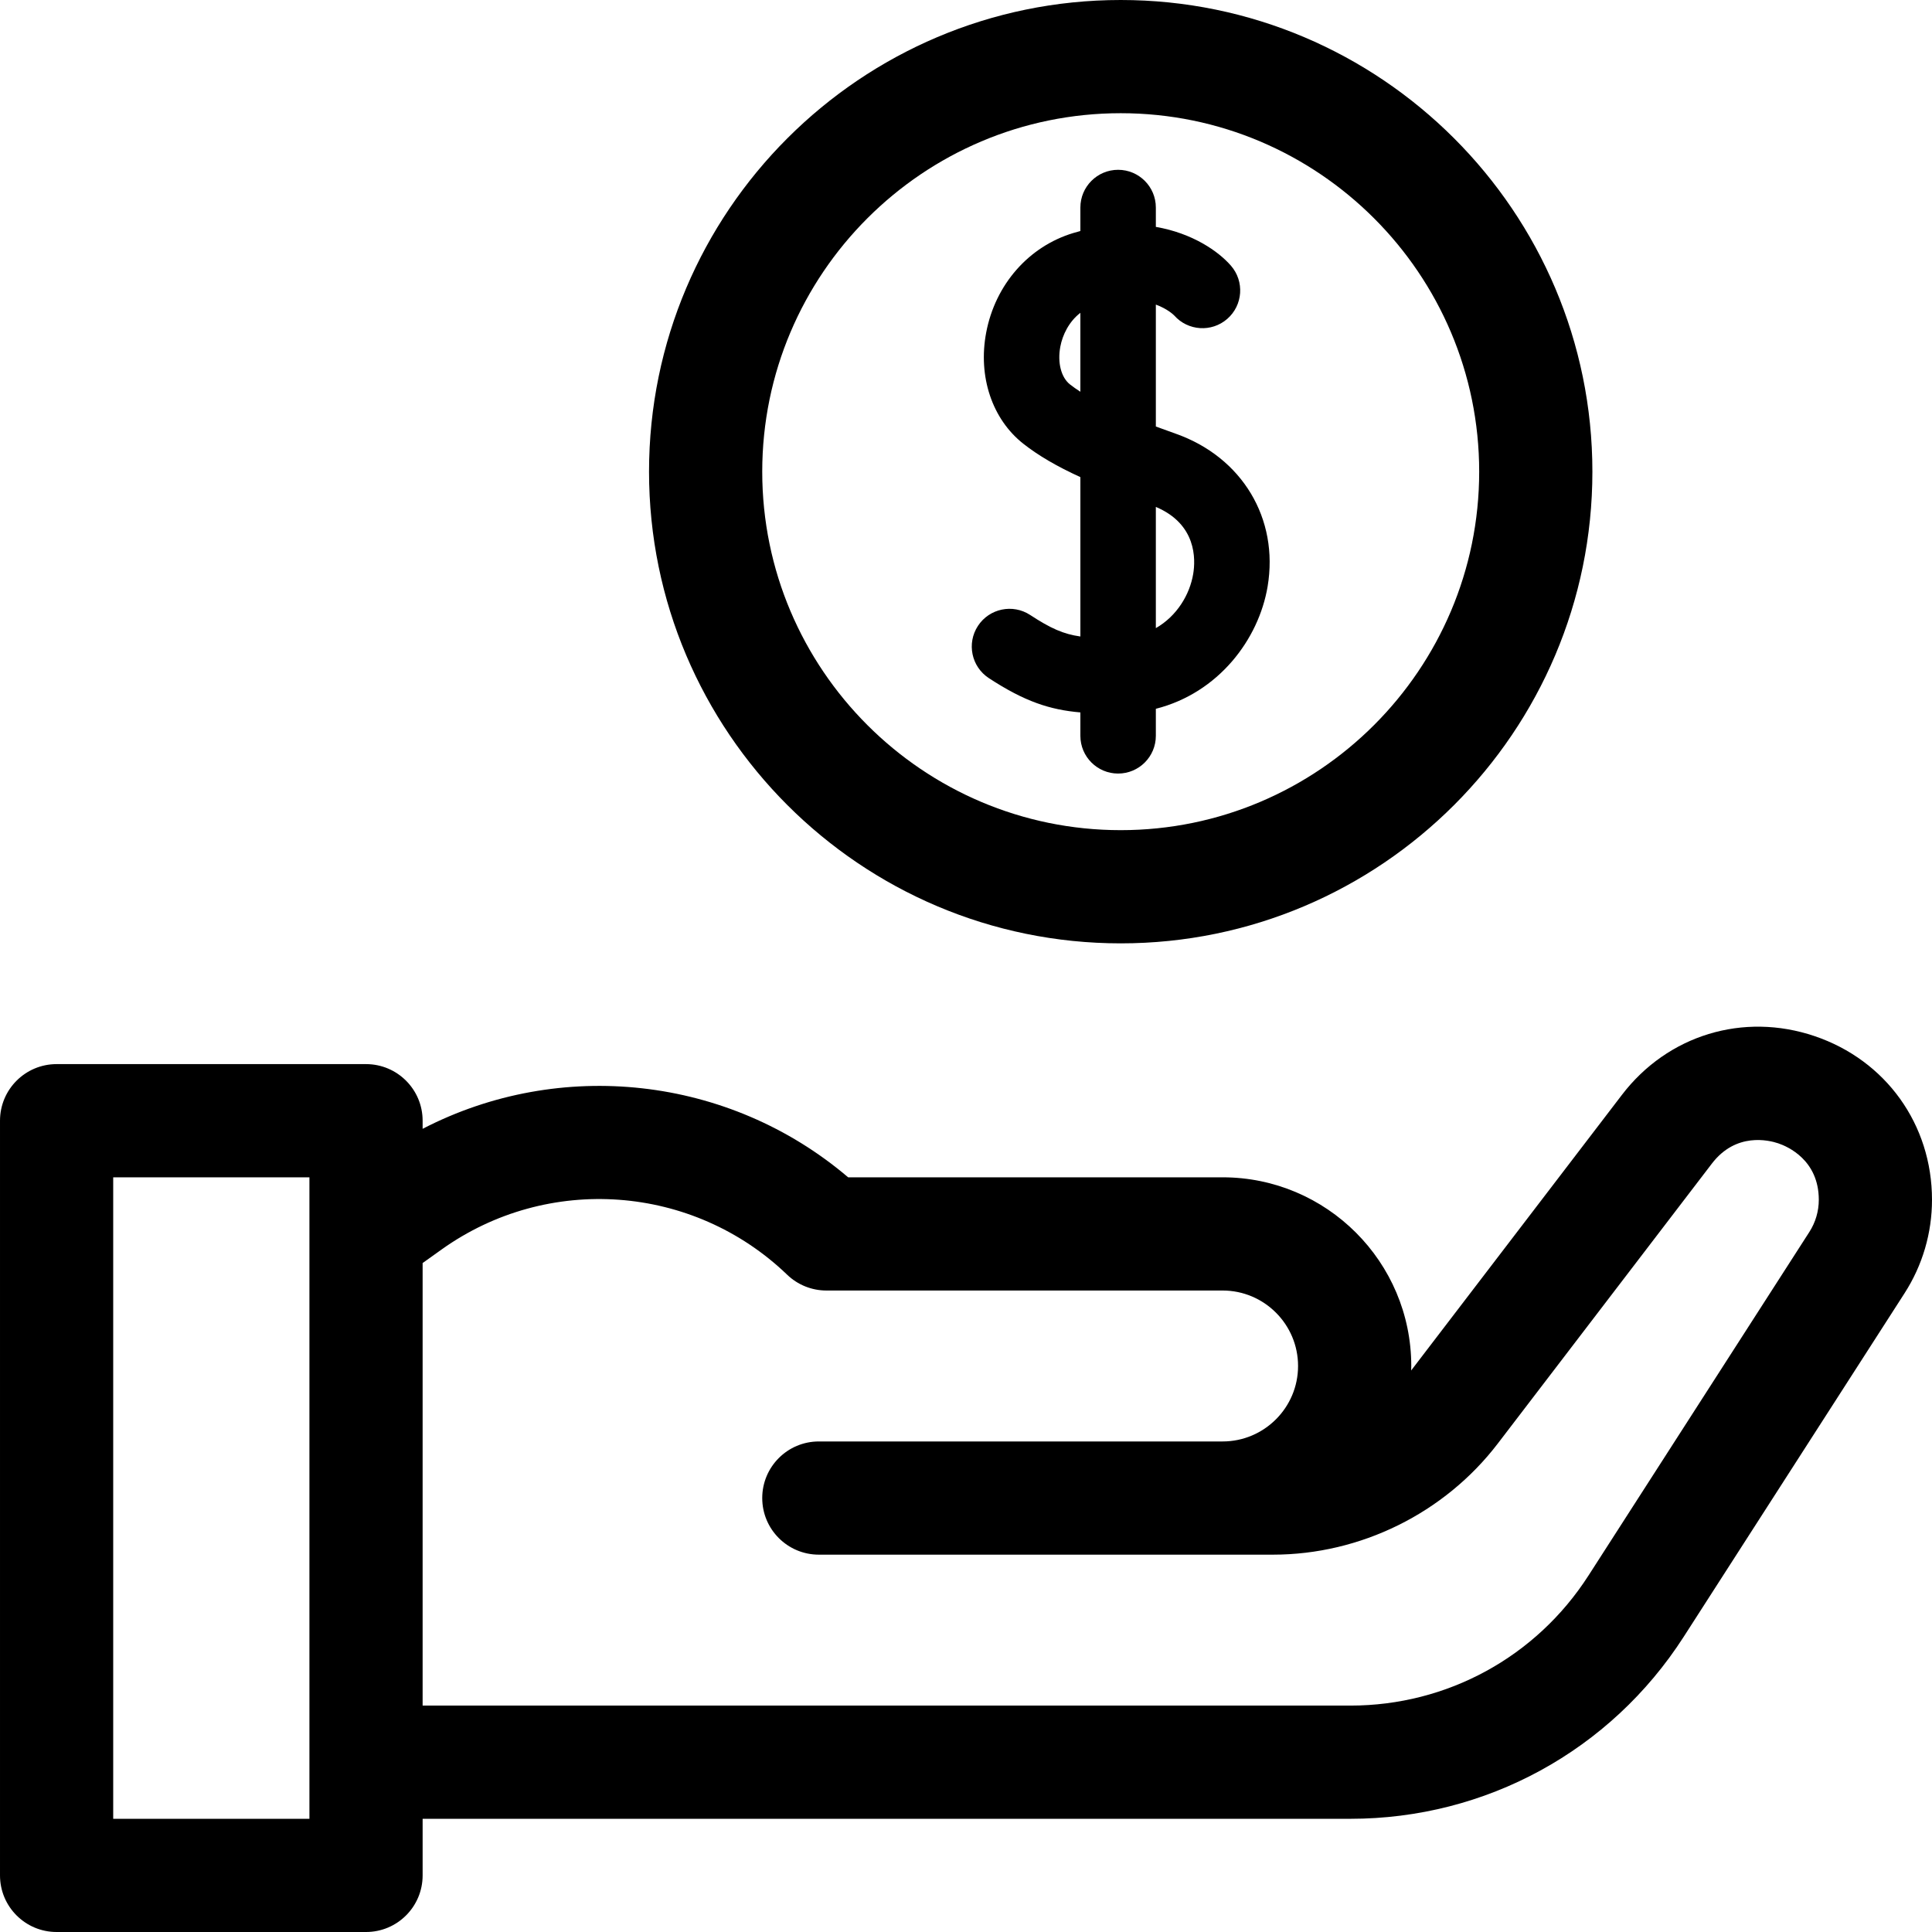<?xml version="1.0"?>
<svg xmlns="http://www.w3.org/2000/svg" id="Capa_1" enable-background="new 0 0 512 512" height="512" viewBox="0 0 512 512" width="512"><g><g><path d="m480.892 274.582c-18.896-6.396-38.938-.29-51.058 15.558l-55.864 73.053c.009-.398.03-.793.03-1.193 0-27.57-22.43-50-50-50h-99.231c-31.637-26.915-76.35-31.705-112.769-12.853v-2.147c0-8.284-6.716-15-15-15h-82c-8.284 0-15 6.716-15 15v200c0 8.284 6.716 15 15 15h82c8.284 0 15-6.716 15-15v-15h245.864c35.896 0 68.913-18.026 88.324-48.221l58.538-91.06c4.759-7.401 7.273-15.964 7.273-24.764.001-19.95-12.21-36.976-31.107-43.373zm-398.892 207.418h-52v-170h52zm397.491-155.504-58.539 91.061c-13.864 21.567-37.448 34.443-63.088 34.443h-245.864v-117.281l5.017-3.583c28.141-20.101 66.657-17.293 91.587 6.677 2.794 2.687 6.52 4.188 10.396 4.188h105c11.028 0 20 8.972 20 20s-8.972 20-20 20h-105-2c-8.284 0-15 6.716-15 15s6.716 15 15 15h2 105 13.35c23.208 0 45.479-11.006 59.576-29.441l56.738-74.195c6.385-8.348 15.09-6.217 17.608-5.365 2.517.853 10.728 4.449 10.728 14.958 0 3.033-.867 5.985-2.509 8.538z" data-original="#000000" class="active-path"/><path d="m262.055 179.712c9.488 6.207 16.181 8.388 24.255 9.086v6.202c0 5.522 4.478 10 10 10s10-4.478 10-10v-7.162c16.616-4.215 27.266-18.408 29.619-32.403 3.026-18.005-6.751-34.277-24.329-40.491-1.741-.615-3.515-1.255-5.29-1.914v-32.311c3.055 1.126 4.645 2.657 4.872 2.888 3.638 4.104 9.909 4.514 14.051.905 4.164-3.627 4.6-9.944.972-14.108-3.323-3.815-10.186-8.595-19.895-10.276v-5.128c0-5.522-4.478-10-10-10s-10 4.478-10 10v6.224c-.616.163-1.238.336-1.865.525-11.853 3.57-20.705 13.689-23.102 26.407-2.199 11.671 1.59 22.963 9.889 29.472 3.917 3.073 8.691 5.889 15.078 8.817v42.231c-4.52-.635-7.905-2.167-13.306-5.7-4.622-3.026-10.82-1.727-13.843 2.894s-1.728 10.818 2.894 13.842zm44.255-45.373c10.822 4.558 10.552 13.873 9.896 17.781-.911 5.42-4.271 11.118-9.896 14.339zm-22.736-32.447c-2.365-1.854-3.376-5.792-2.577-10.031.579-3.073 2.261-6.615 5.312-8.956v20.913c-.984-.631-1.902-1.273-2.735-1.926z" data-original="#000000" class="active-path"/><path d="m297 250c68.925 0 125-56.075 125-125s-56.075-125-125-125-125 56.075-125 125 56.075 125 125 125zm0-220c52.383 0 95 42.617 95 95s-42.617 95-95 95-95-42.617-95-95 42.617-95 95-95z" data-original="#000000" class="active-path"/></g></g> </svg>
